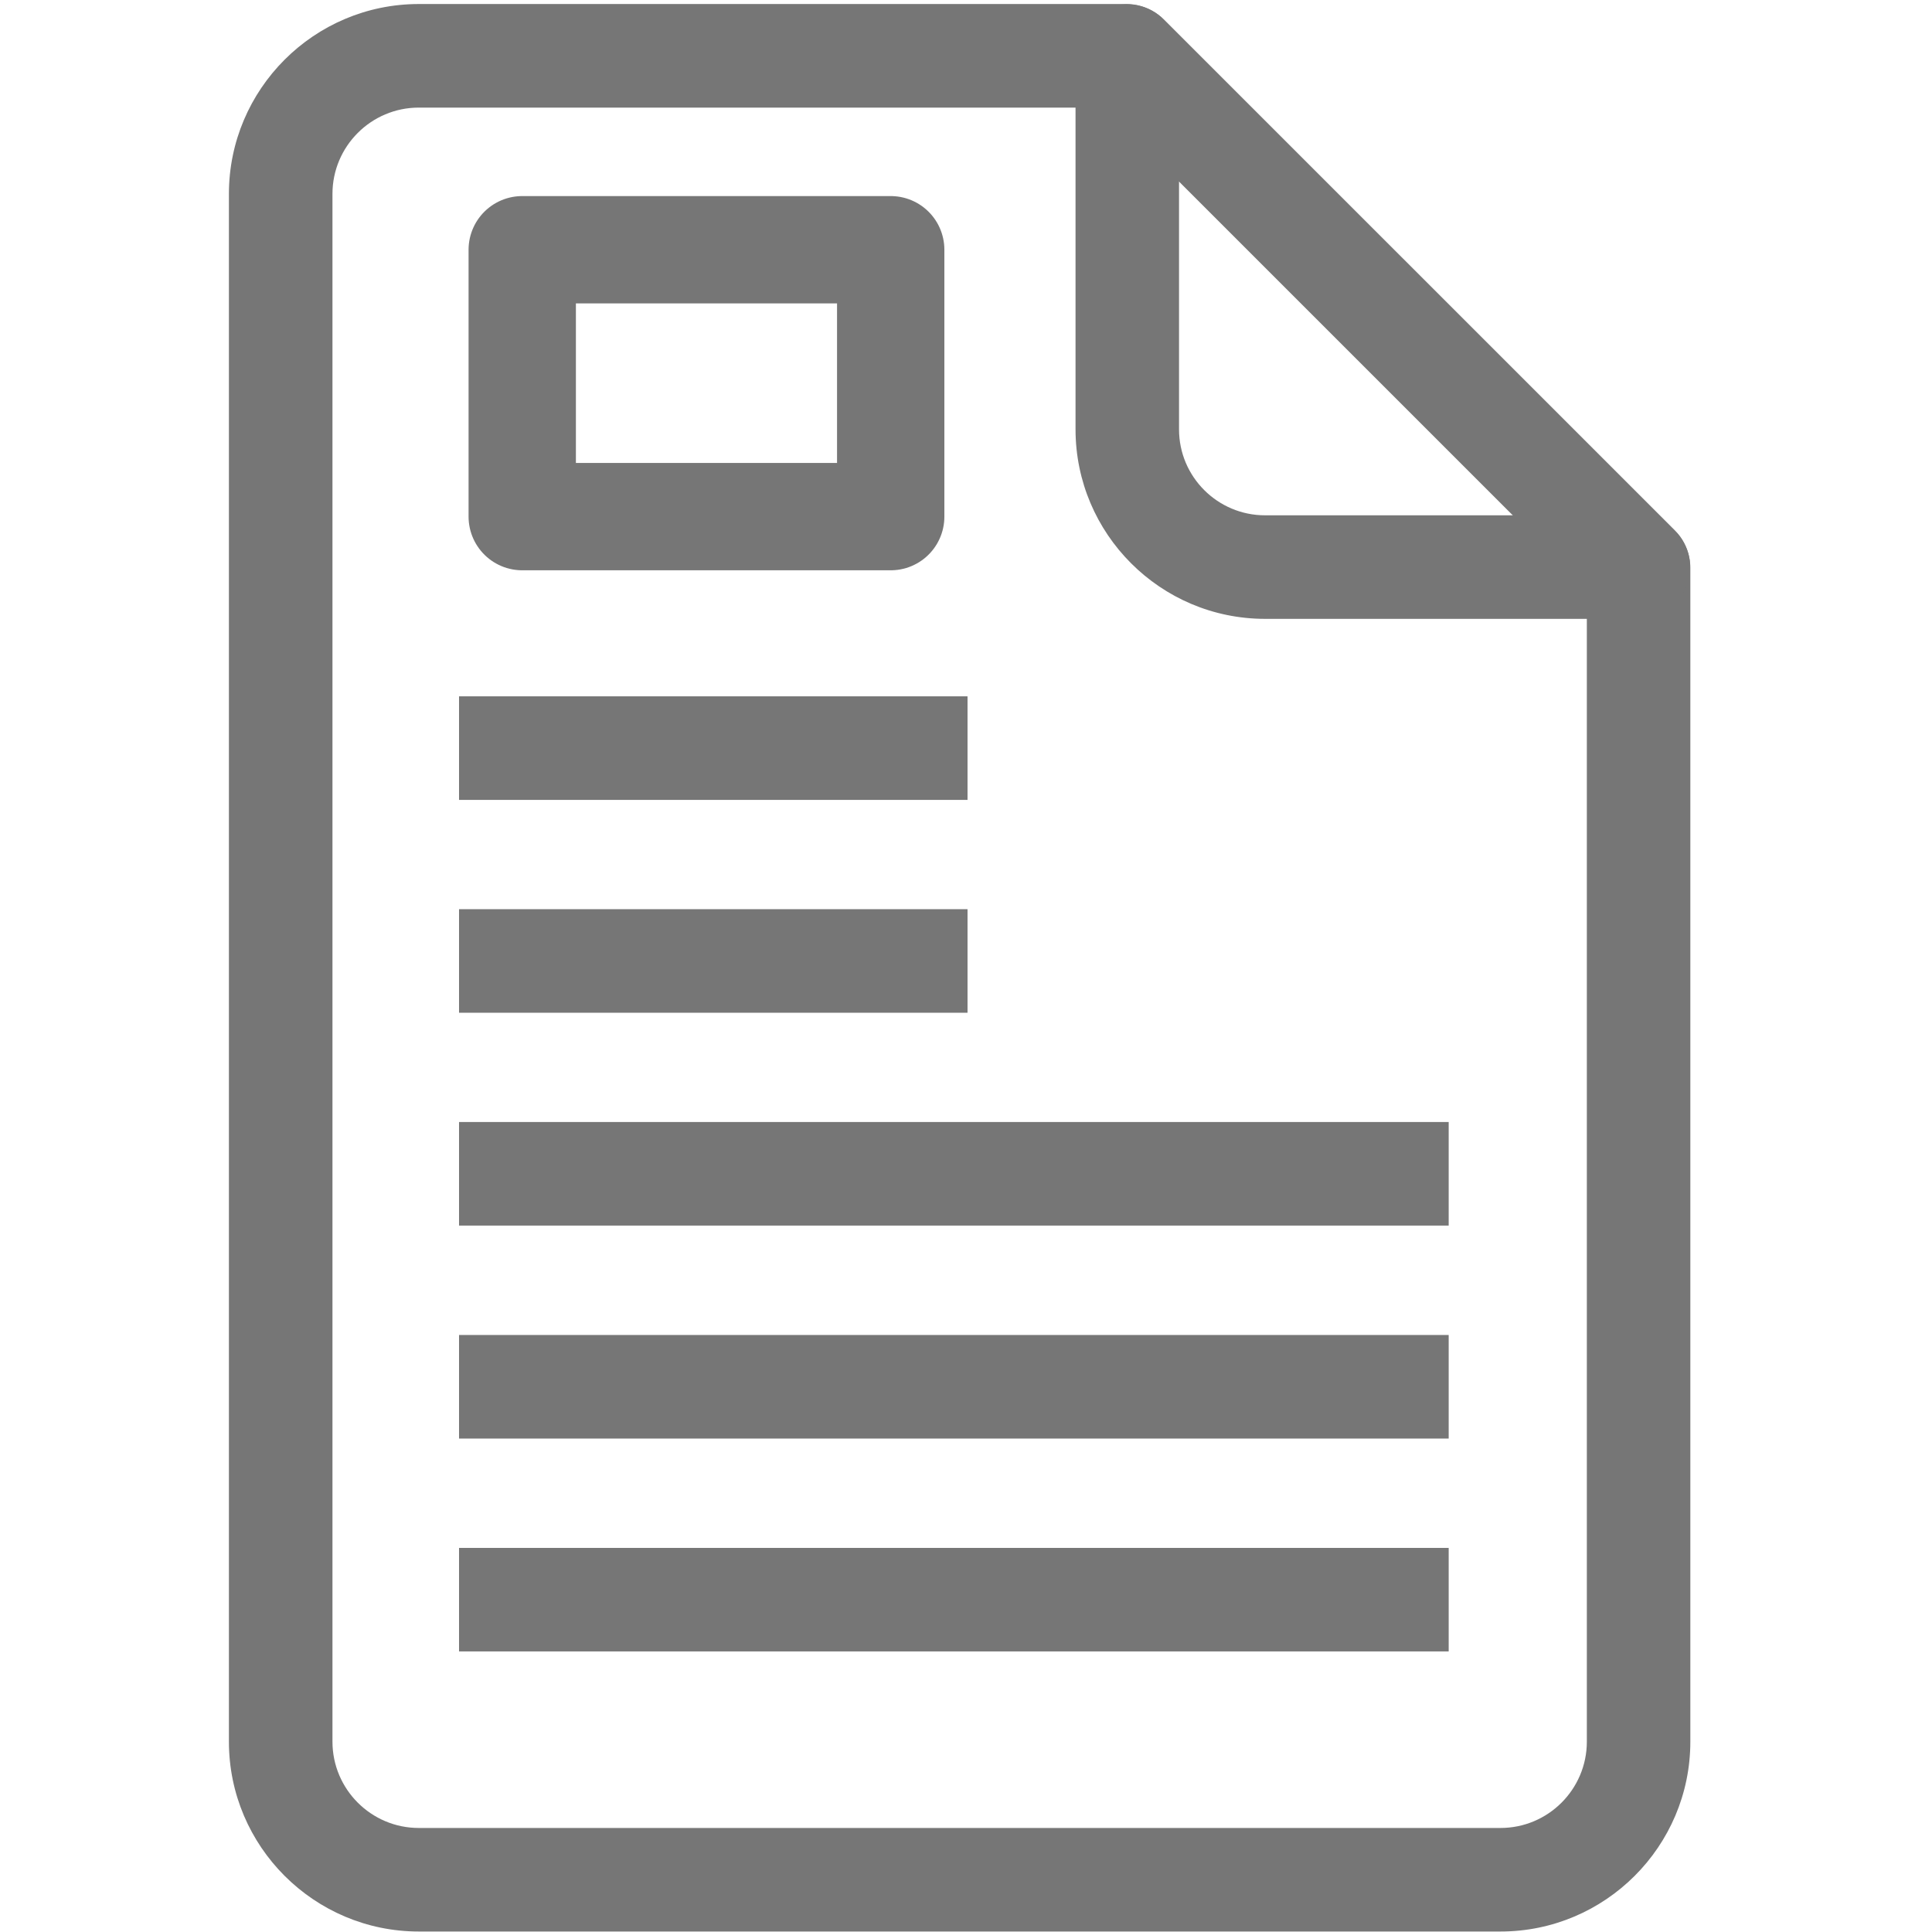 <?xml version="1.0" encoding="utf-8"?>
<!-- Generator: Adobe Illustrator 16.0.0, SVG Export Plug-In . SVG Version: 6.00 Build 0)  -->
<!DOCTYPE svg PUBLIC "-//W3C//DTD SVG 1.1//EN" "http://www.w3.org/Graphics/SVG/1.1/DTD/svg11.dtd">
<svg version="1.1" id="Layer_1" xmlns="http://www.w3.org/2000/svg" xmlns:xlink="http://www.w3.org/1999/xlink" x="0px" y="0px"
	 width="72px" height="72px" viewBox="0 0 72 72" enable-background="new 0 0 72 72" xml:space="preserve">
<path fill="#767676" d="M57.479,52.145"/>
<path fill="#767676" d="M57.479,52.145"/>
<path fill="#767676" d="M57.479,56.061"/>
<g>
	<path fill="#767676" d="M55.92,71.982H15.607c-3.901,0-7.076-3.174-7.076-7.076V7.226c0-3.902,3.175-7.076,7.076-7.076h26.375
		c0.511,0,1.002,0.204,1.363,0.565L62.43,19.798c0.361,0.362,0.564,0.853,0.564,1.365v43.743
		C62.995,68.809,59.82,71.982,55.92,71.982z M15.607,4.01c-1.774,0-3.217,1.443-3.217,3.216v57.68c0,1.773,1.442,3.217,3.217,3.217
		H55.92c1.773,0,3.217-1.441,3.217-3.217V21.962L41.184,4.01H15.607z"/>
</g>
<g>
	<path fill="#767676" d="M61.055,23.063H47.146c-3.896,0-7.064-3.167-7.064-7.061V2.091c0-0.78,0.471-1.484,1.191-1.783
		c0.72-0.298,1.552-0.134,2.103,0.418L62.42,19.768c0.553,0.551,0.719,1.382,0.418,2.103C62.538,22.593,61.835,23.063,61.055,23.063
		z M43.939,6.75v9.252c0,1.766,1.438,3.202,3.205,3.202h9.25L43.939,6.75z"/>
</g>
<g>
	<g>
		<line fill="#767676" x1="17.107" y1="27.879" x2="36.058" y2="27.879"/>
		<rect x="17.107" y="25.95" fill="#767676" width="18.95" height="3.86"/>
	</g>
	<g>
		<line fill="#767676" x1="17.107" y1="35.813" x2="36.058" y2="35.813"/>
		<rect x="17.107" y="33.883" fill="#767676" width="18.95" height="3.859"/>
	</g>
	<g>
		<line fill="#767676" x1="17.107" y1="43.746" x2="53.988" y2="43.746"/>
		<rect x="17.107" y="41.814" fill="#767676" width="36.881" height="3.86"/>
	</g>
	<g>
		<line fill="#767676" x1="17.107" y1="51.682" x2="53.988" y2="51.682"/>
		<rect x="17.107" y="49.751" fill="#767676" width="36.881" height="3.86"/>
	</g>
	<g>
		<line fill="#767676" x1="17.107" y1="59.614" x2="53.988" y2="59.614"/>
		<rect x="17.107" y="57.686" fill="#767676" width="36.881" height="3.858"/>
	</g>
</g>
<rect x="19.462" y="9.307" fill="none" stroke="#767676" stroke-width="4" stroke-linejoin="round" stroke-miterlimit="10" width="13.732" height="9.946"/>
</svg>
